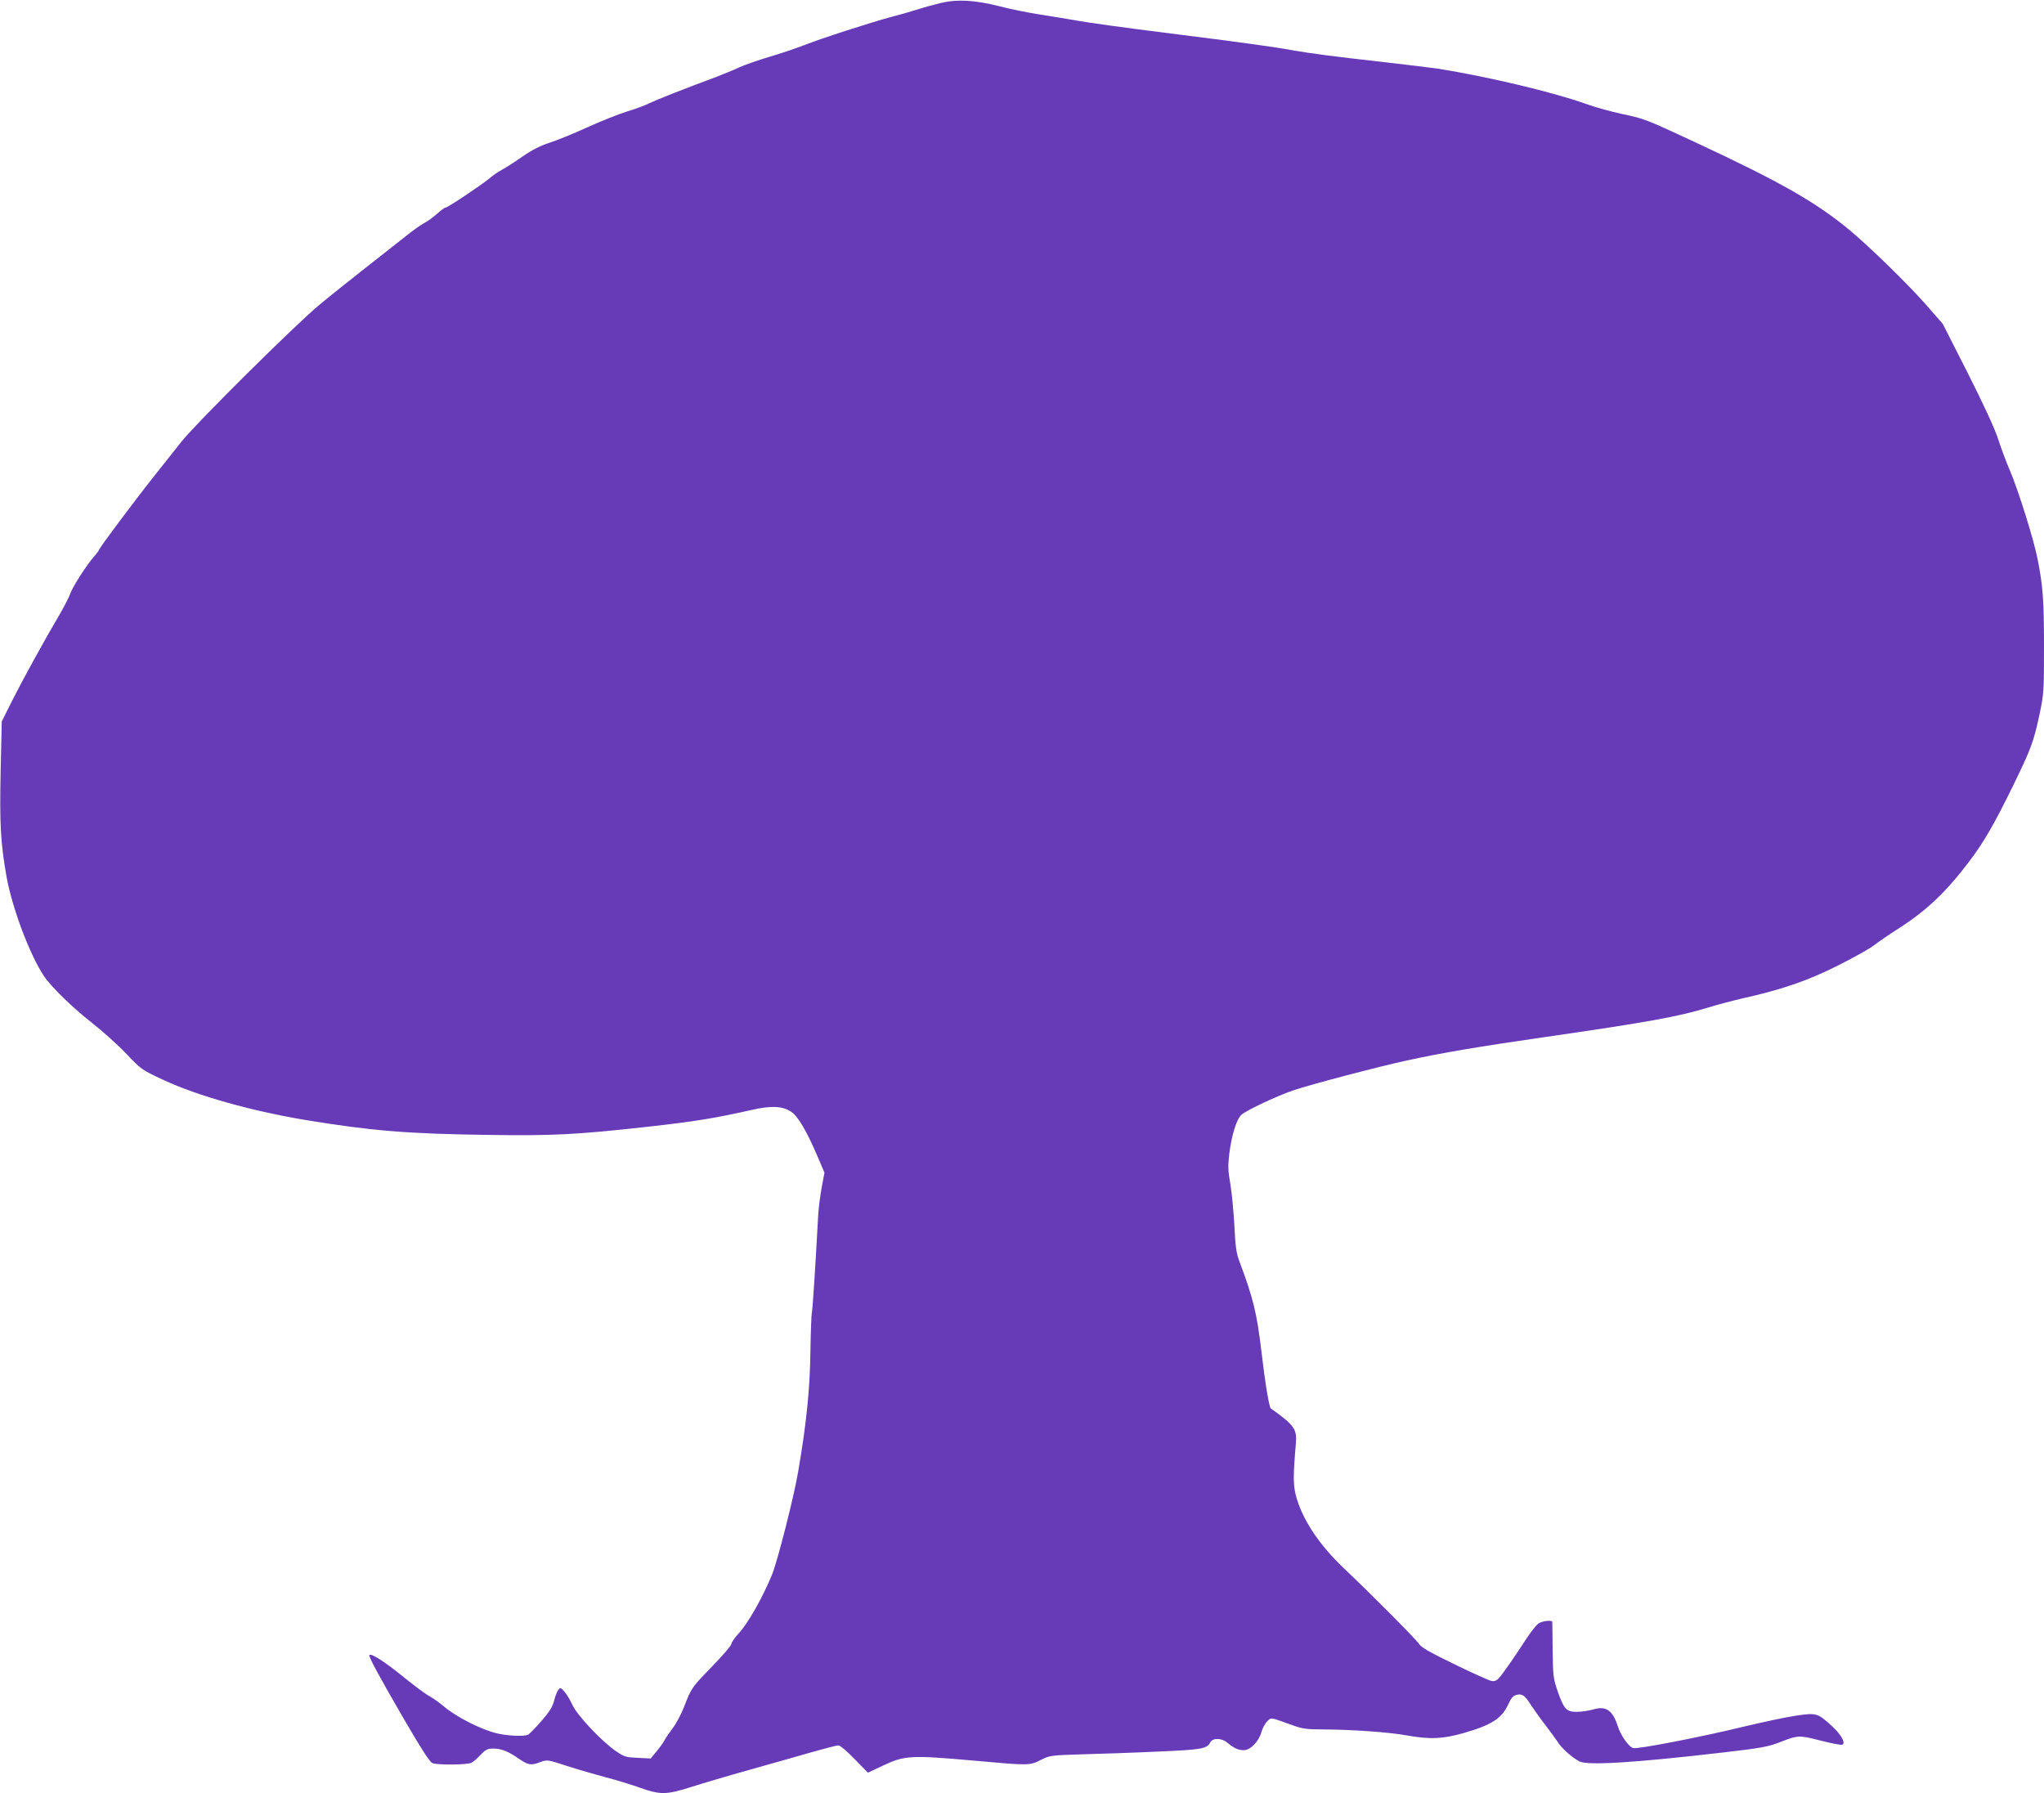 <?xml version="1.0" standalone="no"?>
<!DOCTYPE svg PUBLIC "-//W3C//DTD SVG 20010904//EN"
 "http://www.w3.org/TR/2001/REC-SVG-20010904/DTD/svg10.dtd">
<svg version="1.0" xmlns="http://www.w3.org/2000/svg"
 width="1280pt" height="1123pt" viewBox="0 0 1280 1123"
 preserveAspectRatio="xMidYMid meet">
<g transform="translate(0,1123) scale(0.1,-0.1)"
fill="#673ab7" stroke="none">
<path d="M5890 11211 c-41 -10 -104 -27 -140 -39 -36 -11 -110 -33 -165 -47
-131 -35 -447 -137 -555 -180 -47 -18 -141 -50 -209 -70 -68 -20 -153 -50
-190 -66 -36 -17 -100 -43 -141 -59 -211 -78 -389 -149 -425 -167 -22 -12 -85
-35 -141 -52 -55 -17 -168 -63 -252 -101 -83 -38 -187 -80 -231 -94 -56 -18
-108 -44 -173 -89 -51 -36 -109 -72 -128 -82 -19 -10 -53 -33 -75 -52 -49 -41
-261 -183 -275 -183 -6 0 -29 -17 -51 -37 -23 -21 -59 -47 -79 -58 -21 -11
-66 -42 -101 -70 -34 -27 -148 -117 -253 -199 -105 -83 -243 -192 -306 -245
-149 -123 -770 -739 -863 -856 -39 -49 -114 -143 -165 -208 -131 -165 -343
-449 -350 -467 -3 -8 -17 -28 -33 -45 -43 -48 -137 -193 -149 -233 -7 -20 -36
-77 -65 -127 -99 -168 -232 -410 -298 -541 l-66 -132 -7 -313 c-7 -334 0 -449
37 -659 34 -192 144 -486 232 -619 43 -67 184 -204 304 -297 67 -53 164 -140
215 -194 92 -97 94 -99 234 -164 213 -99 548 -193 889 -250 409 -67 632 -86
1140 -93 409 -6 550 1 1010 52 292 33 409 52 645 105 118 27 190 24 243 -11
43 -27 99 -122 168 -284 l42 -99 -17 -90 c-9 -49 -19 -125 -22 -170 -20 -370
-36 -604 -40 -618 -3 -10 -7 -120 -9 -245 -3 -231 -25 -448 -76 -745 -25 -153
-130 -564 -164 -648 -61 -148 -150 -305 -212 -372 -24 -26 -43 -54 -43 -63 0
-9 -53 -71 -118 -138 -130 -134 -131 -134 -178 -255 -18 -46 -50 -107 -72
-135 -22 -29 -45 -63 -52 -77 -7 -14 -29 -44 -49 -68 l-36 -44 -80 4 c-73 3
-85 6 -135 40 -86 57 -245 225 -274 289 -14 30 -36 68 -50 84 -25 28 -27 29
-40 12 -8 -10 -20 -41 -26 -67 -9 -37 -28 -68 -80 -128 -38 -44 -76 -82 -85
-86 -29 -11 -128 -6 -192 9 -101 24 -260 105 -337 172 -23 20 -62 47 -88 62
-26 14 -101 70 -168 125 -114 92 -195 144 -207 132 -7 -7 61 -134 228 -421
101 -173 151 -250 167 -256 33 -13 219 -11 244 2 12 6 38 29 58 50 31 33 43
39 79 39 50 0 92 -16 161 -64 58 -40 76 -43 135 -20 41 15 44 15 166 -25 68
-22 176 -53 239 -70 64 -16 160 -46 215 -65 130 -47 168 -46 325 4 69 22 231
70 360 106 129 36 304 86 388 110 84 24 161 44 172 44 11 0 55 -37 102 -86
l83 -85 100 47 c130 61 173 63 548 30 363 -33 364 -33 435 3 56 28 61 29 257
35 110 3 322 10 470 17 281 12 313 17 335 59 15 28 71 27 107 -4 41 -34 68
-46 102 -46 41 0 94 54 110 113 7 25 24 56 37 68 26 25 14 27 159 -25 60 -22
88 -26 190 -26 181 -1 411 -17 522 -37 149 -27 228 -23 361 15 173 50 237 91
277 179 18 39 30 54 51 59 35 9 53 -2 89 -60 17 -26 55 -80 86 -120 31 -40 68
-91 82 -112 24 -40 90 -99 137 -124 49 -27 344 -9 895 55 252 29 291 37 372
69 102 40 112 40 244 6 67 -17 128 -29 135 -26 24 9 -5 63 -63 116 -91 83 -97
85 -227 66 -61 -9 -201 -39 -311 -65 -278 -68 -676 -145 -707 -138 -28 7 -78
78 -97 137 -32 100 -74 129 -154 105 -28 -8 -74 -15 -103 -15 -65 0 -81 17
-121 133 -26 76 -28 94 -30 252 -1 94 -2 173 -2 178 -2 13 -61 7 -86 -9 -13
-9 -46 -50 -74 -92 -74 -115 -150 -224 -174 -250 -16 -18 -29 -22 -49 -18 -15
3 -119 50 -230 104 -154 75 -208 105 -222 128 -21 31 -288 300 -466 469 -162
153 -267 313 -306 464 -16 64 -16 126 1 321 8 90 -10 116 -157 220 -10 8 -35
154 -58 351 -29 247 -52 340 -140 574 -18 48 -24 92 -30 220 -5 88 -16 205
-25 259 -15 84 -16 113 -7 191 15 116 45 215 75 243 29 28 230 122 329 155
106 36 544 151 708 186 219 48 451 87 860 146 651 94 842 129 1025 185 55 17
149 42 209 56 255 57 413 111 604 207 100 50 202 107 227 127 24 19 95 68 158
108 174 112 296 228 440 419 92 122 154 230 271 468 115 236 130 276 167 447
28 134 29 146 29 426 0 296 -7 386 -41 555 -25 125 -119 423 -171 547 -23 52
-56 142 -75 200 -22 68 -90 214 -190 413 l-157 309 -111 127 c-114 128 -342
351 -471 459 -212 176 -435 303 -974 554 -304 141 -312 145 -452 174 -68 15
-172 43 -231 65 -207 73 -604 168 -922 219 -34 5 -182 23 -330 40 -311 35
-467 55 -580 75 -119 22 -310 48 -800 110 -242 30 -487 64 -545 75 -58 10
-164 28 -237 39 -72 11 -187 34 -255 52 -154 39 -264 45 -368 20z"/>
</g>
</svg>
